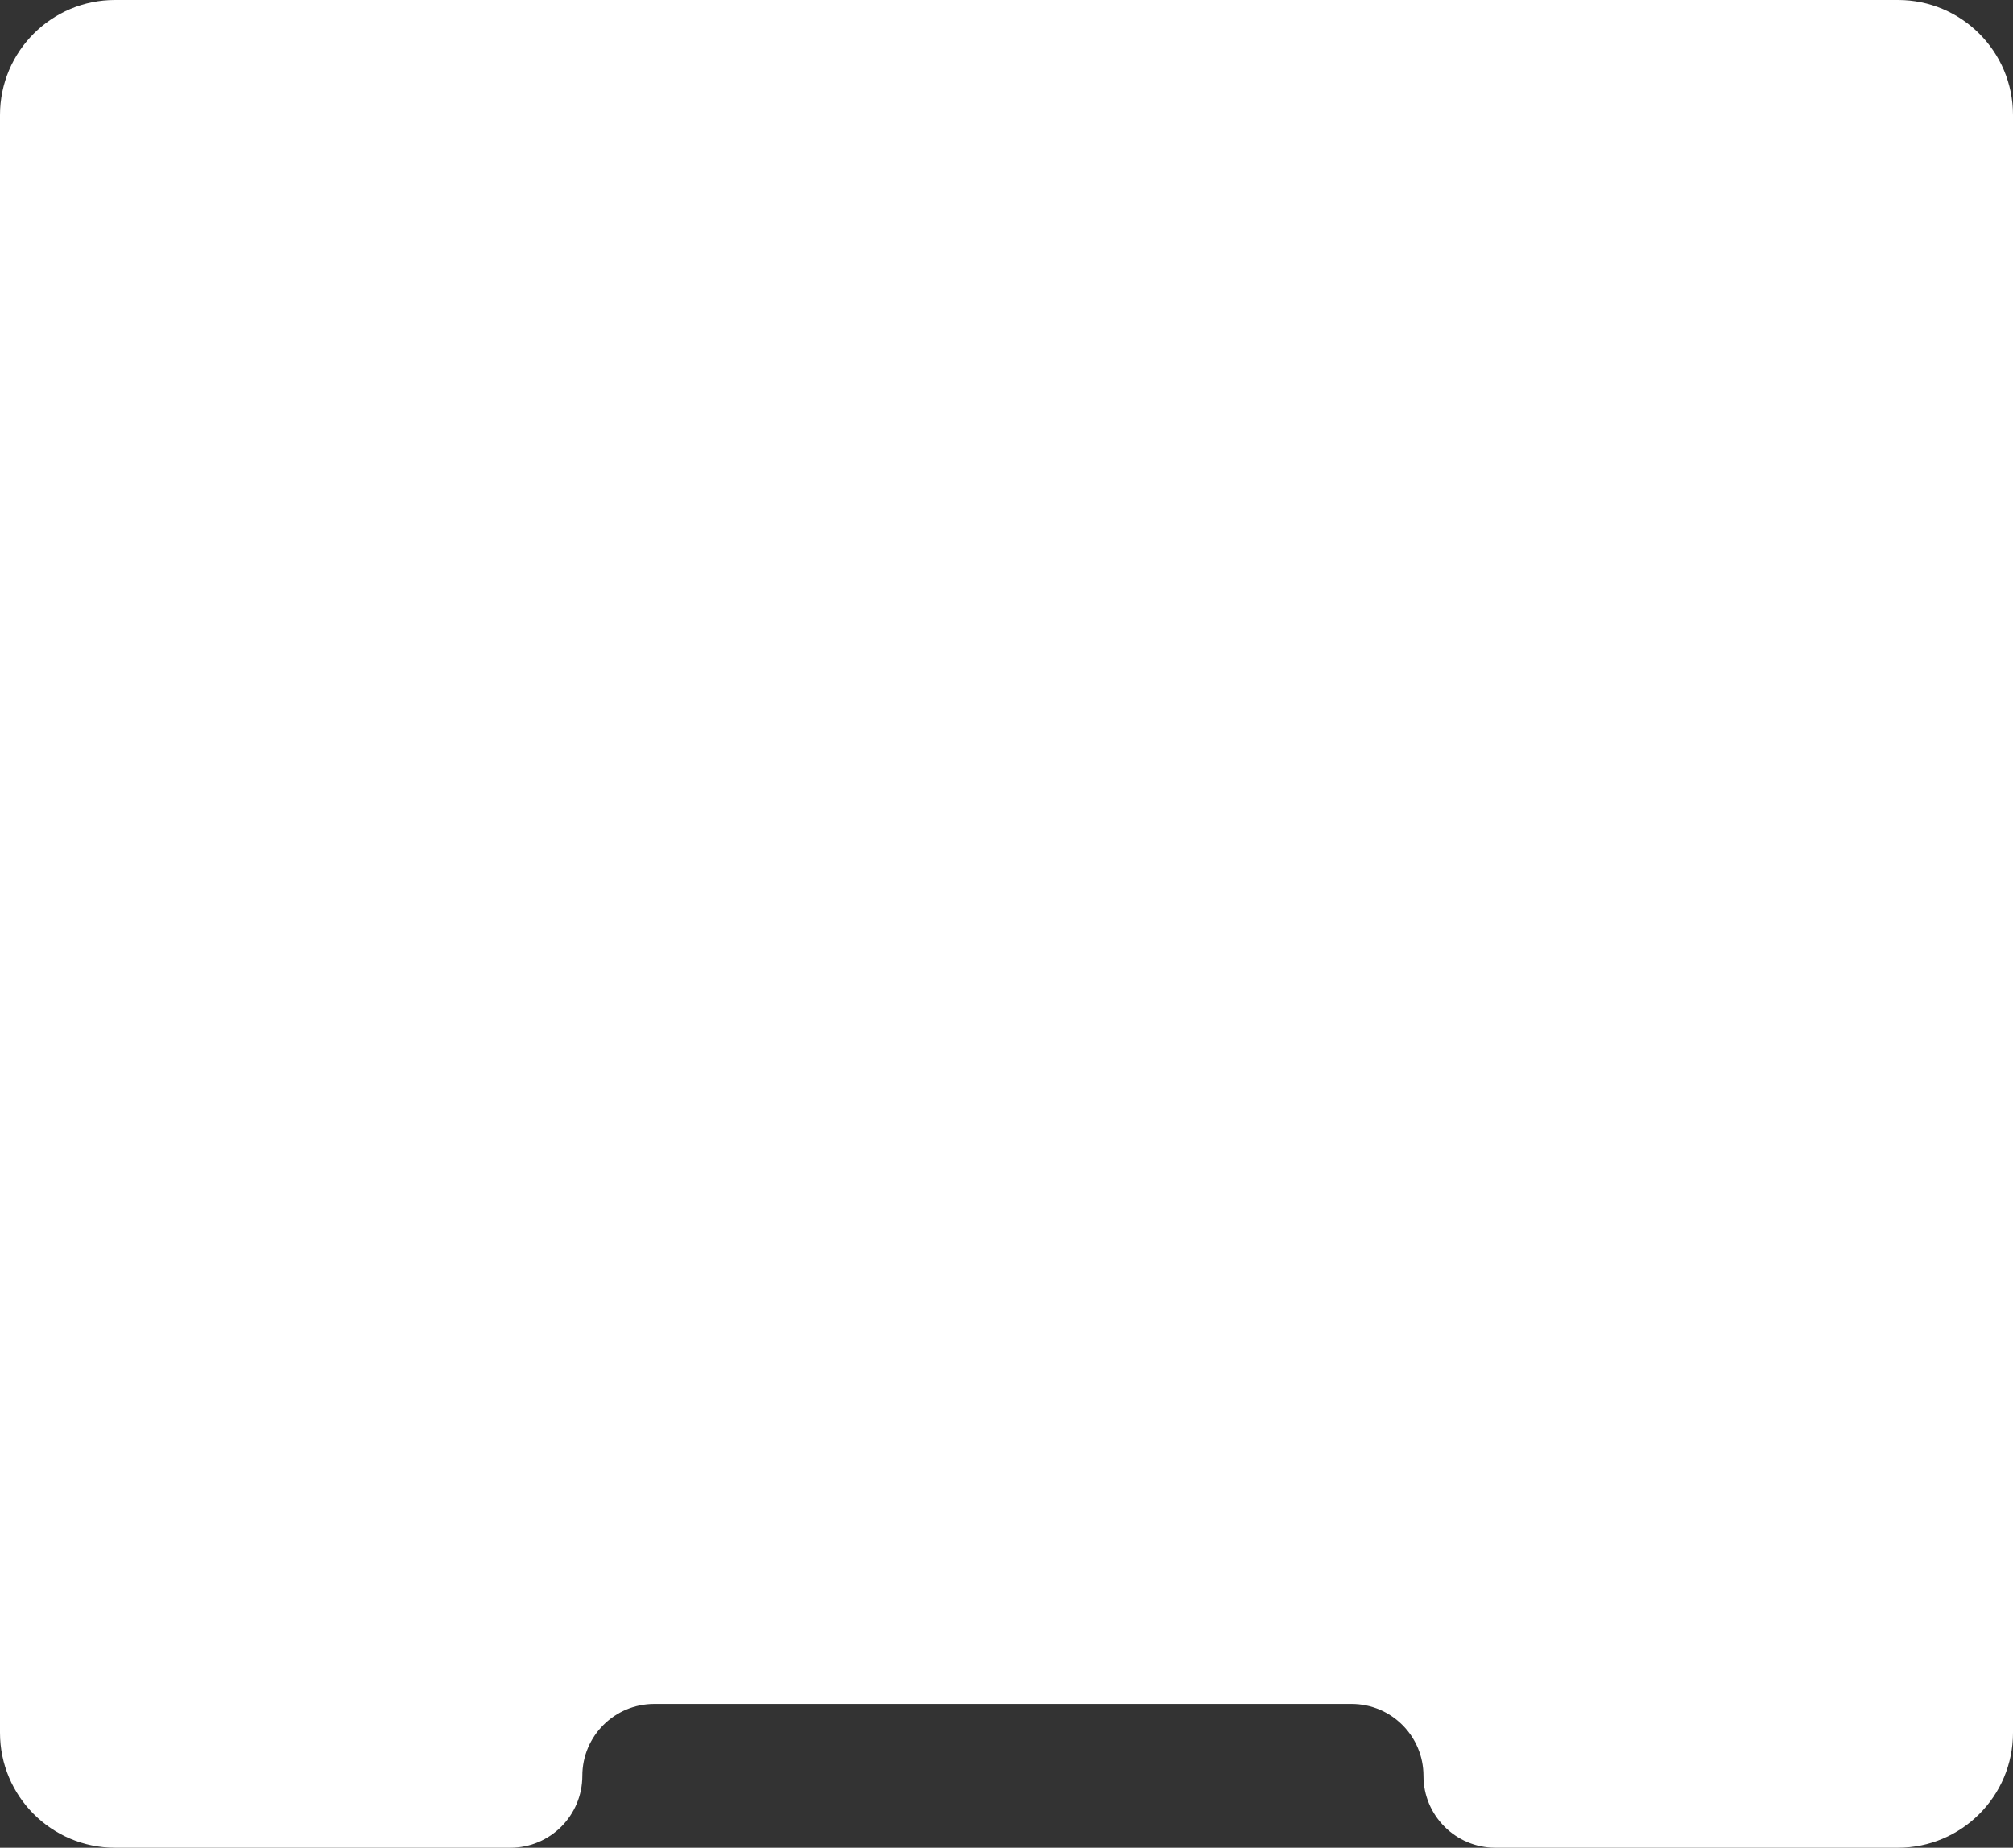 <?xml version="1.0" encoding="UTF-8"?> <svg xmlns="http://www.w3.org/2000/svg" width="280" height="257" viewBox="0 0 280 257" fill="none"><rect x="0" y="0" width="280" height="257" fill="#333333" stroke="none"/><path fill-rule="evenodd" clip-rule="evenodd" d="M280 16C280 7.163 272.837 0 264 0H16C7.163 0 0 7.163 0 16V241C0 249.837 7.163 257 16 257H71C76.523 257 81 252.523 81 247V247C81 241.477 85.477 237 91 237H188C193.523 237 198 241.477 198 247V247C198 252.523 202.477 257 208 257H264C272.837 257 280 249.837 280 241V16Z" fill="white"></path></svg> 
